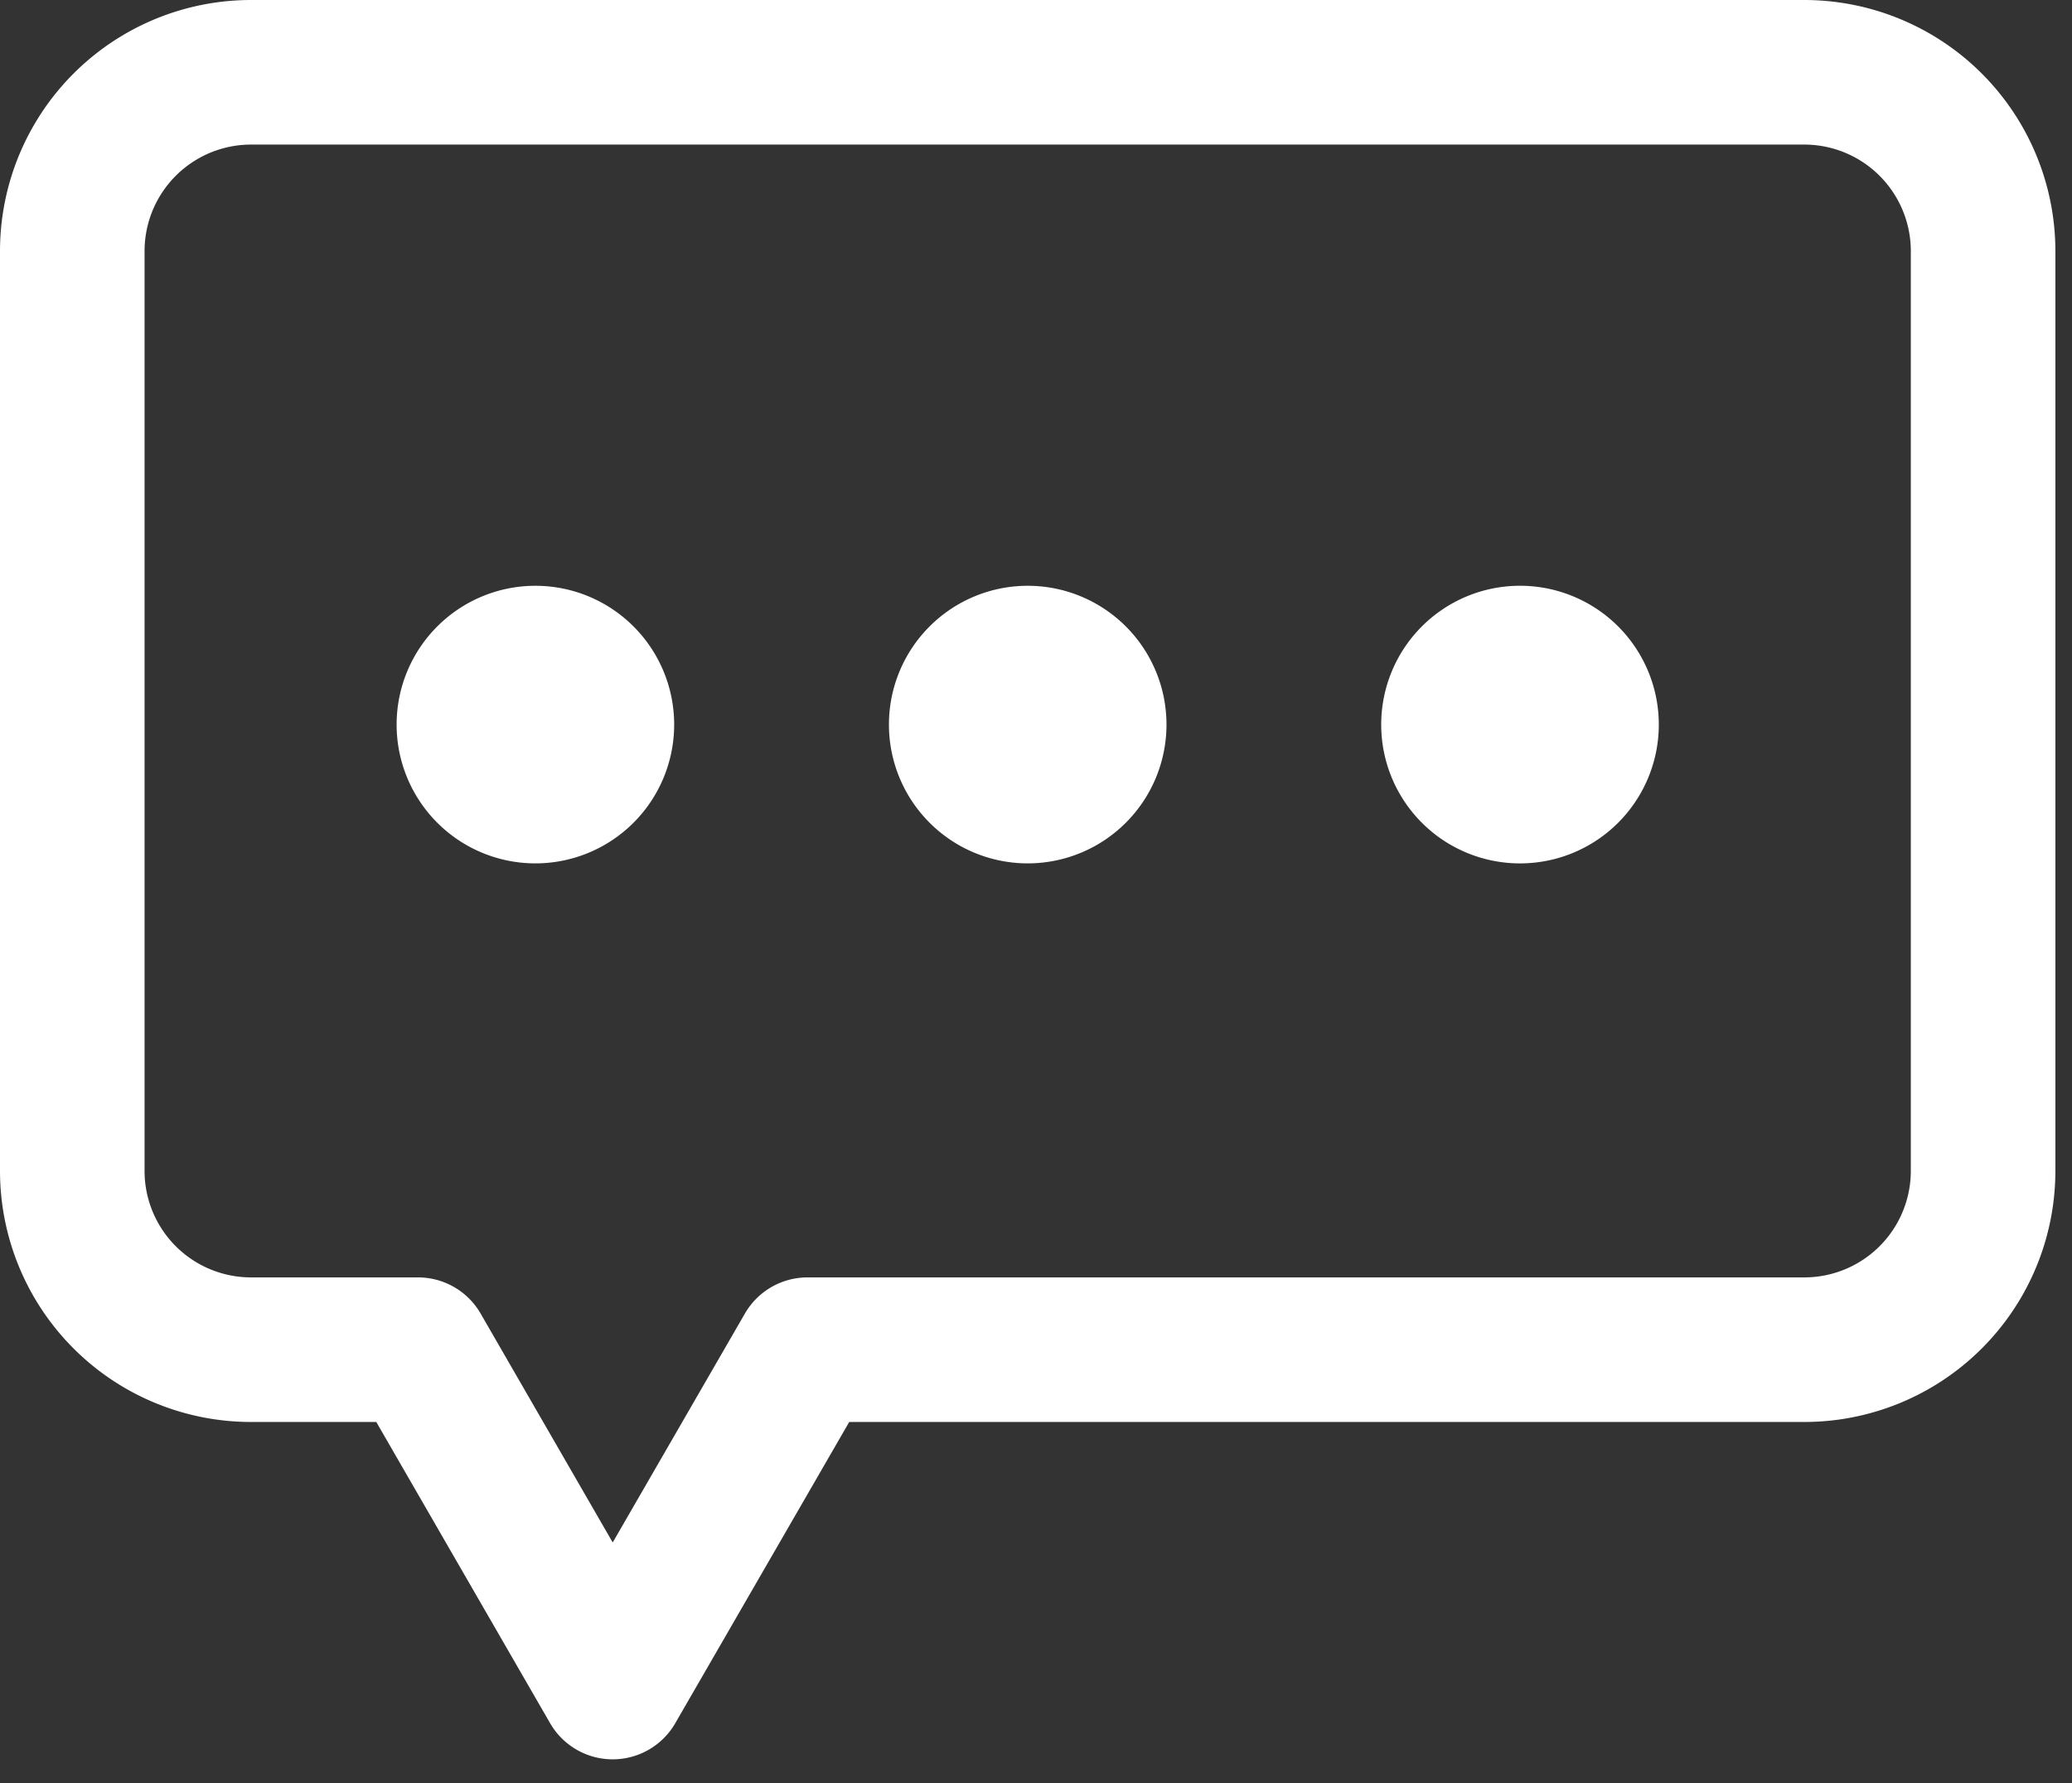 <svg width="43" height="37" xmlns="http://www.w3.org/2000/svg"><rect width="100%" height="100%" fill="#333333" stroke="none"/><g fill="none" fill-rule="evenodd"><path d="M-1-4h45v45H-1z"/><path d="M13.991 15.035a2.88 2.88 0 1 1-5.76 0 2.88 2.88 0 0 1 5.76 0M24.208 15.035a2.88 2.88 0 1 1-5.76 0 2.88 2.88 0 0 1 5.76 0M34.425 15.035a2.88 2.88 0 1 1-5.761 0 2.88 2.88 0 0 1 5.761 0" fill="#FFF"/><path d="M37.444 1.5H5.21a3.711 3.711 0 0 0-3.71 3.712v19.084a3.71 3.71 0 0 0 3.71 3.71h3.465l4.04 7 4.043-7h20.684a3.711 3.711 0 0 0 3.713-3.71V5.212A3.712 3.712 0 0 0 37.444 1.5z" stroke="#FFF" stroke-width="3" stroke-linecap="round" stroke-linejoin="round"/></g></svg>